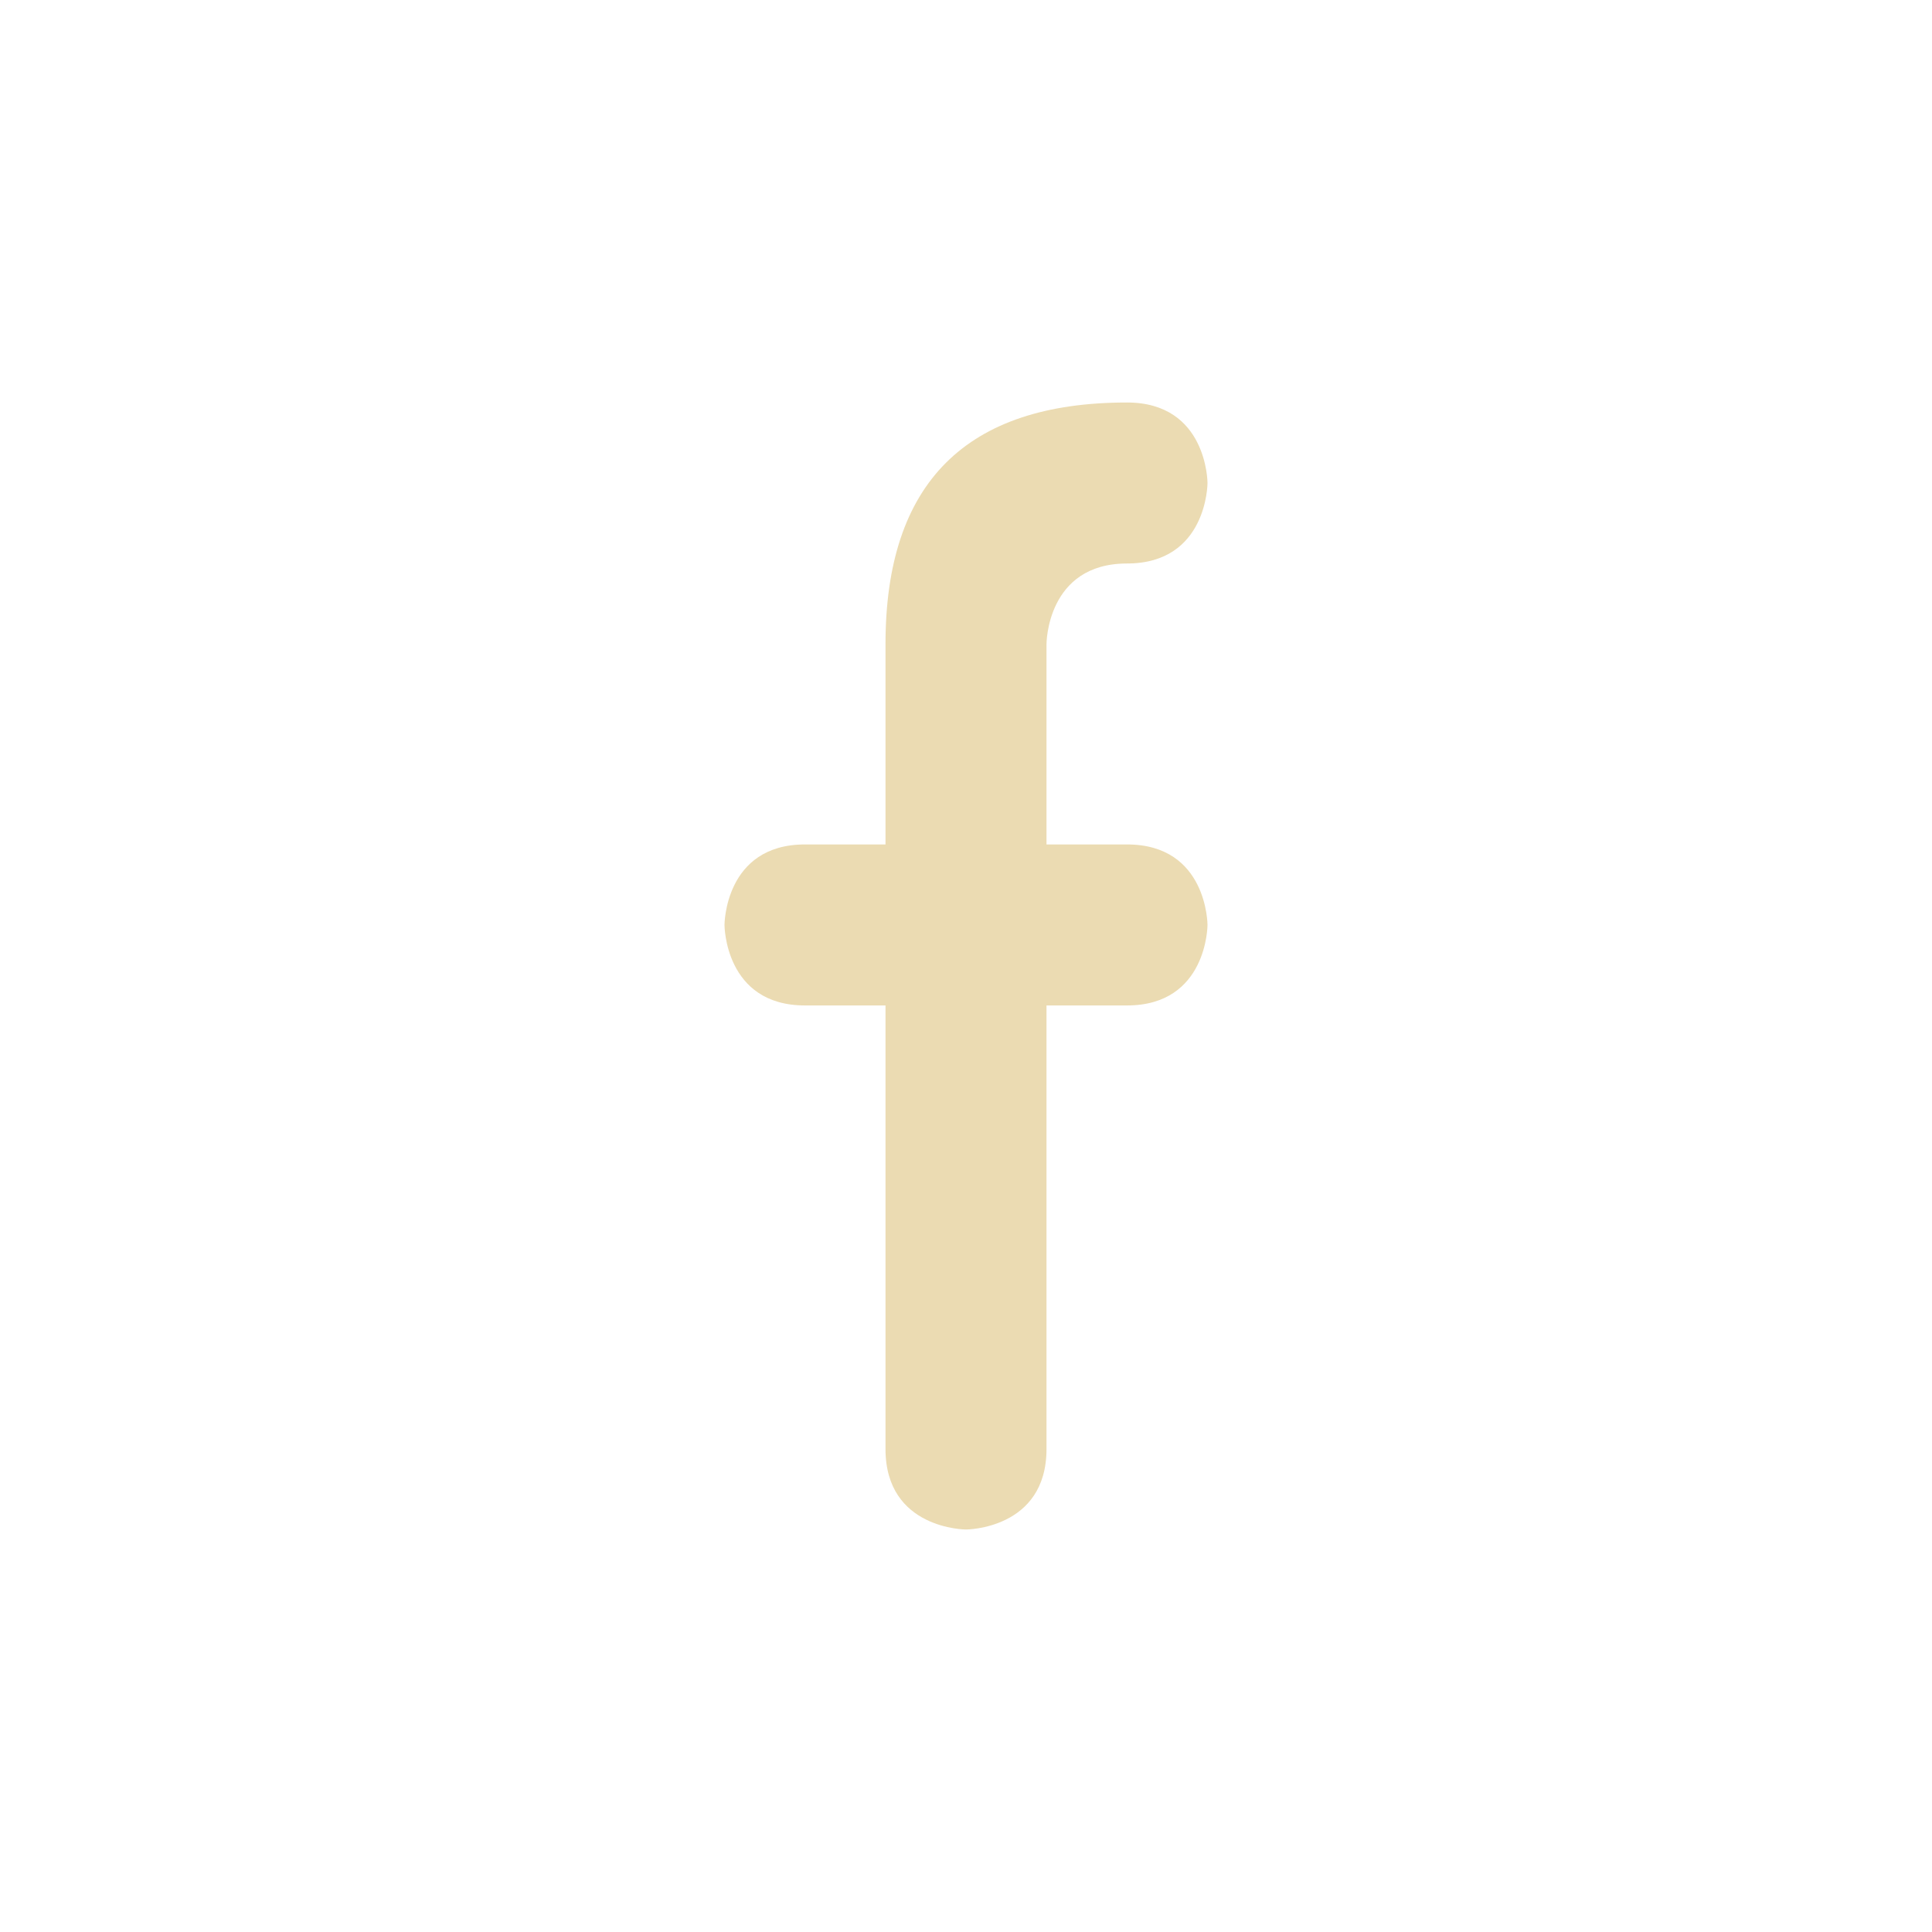 <svg width="24" height="24" version="1.1" viewBox="0 0 24 24" xmlns="http://www.w3.org/2000/svg">
  <defs>
    <style id="current-color-scheme" type="text/css">.ColorScheme-Text { color:#ebdbb2; } .ColorScheme-Highlight { color:#458588; }</style>
  </defs>
  <path class="ColorScheme-Text" d="m14 5c-2 0-3 1-3 3v2.49h-1c-1 0-1 1-1 1s1e-6 1 1 1h1v5.51c0 1 1 1 1 1s1-1e-6 1-1v-5.51h1c1 0 1-1 1-1s-1e-6 -1-1-1h-1v-2.49s1e-6 -1 1-1 1-1 1-1-1e-6 -1-1-1z" fill="currentColor"/>
</svg>
